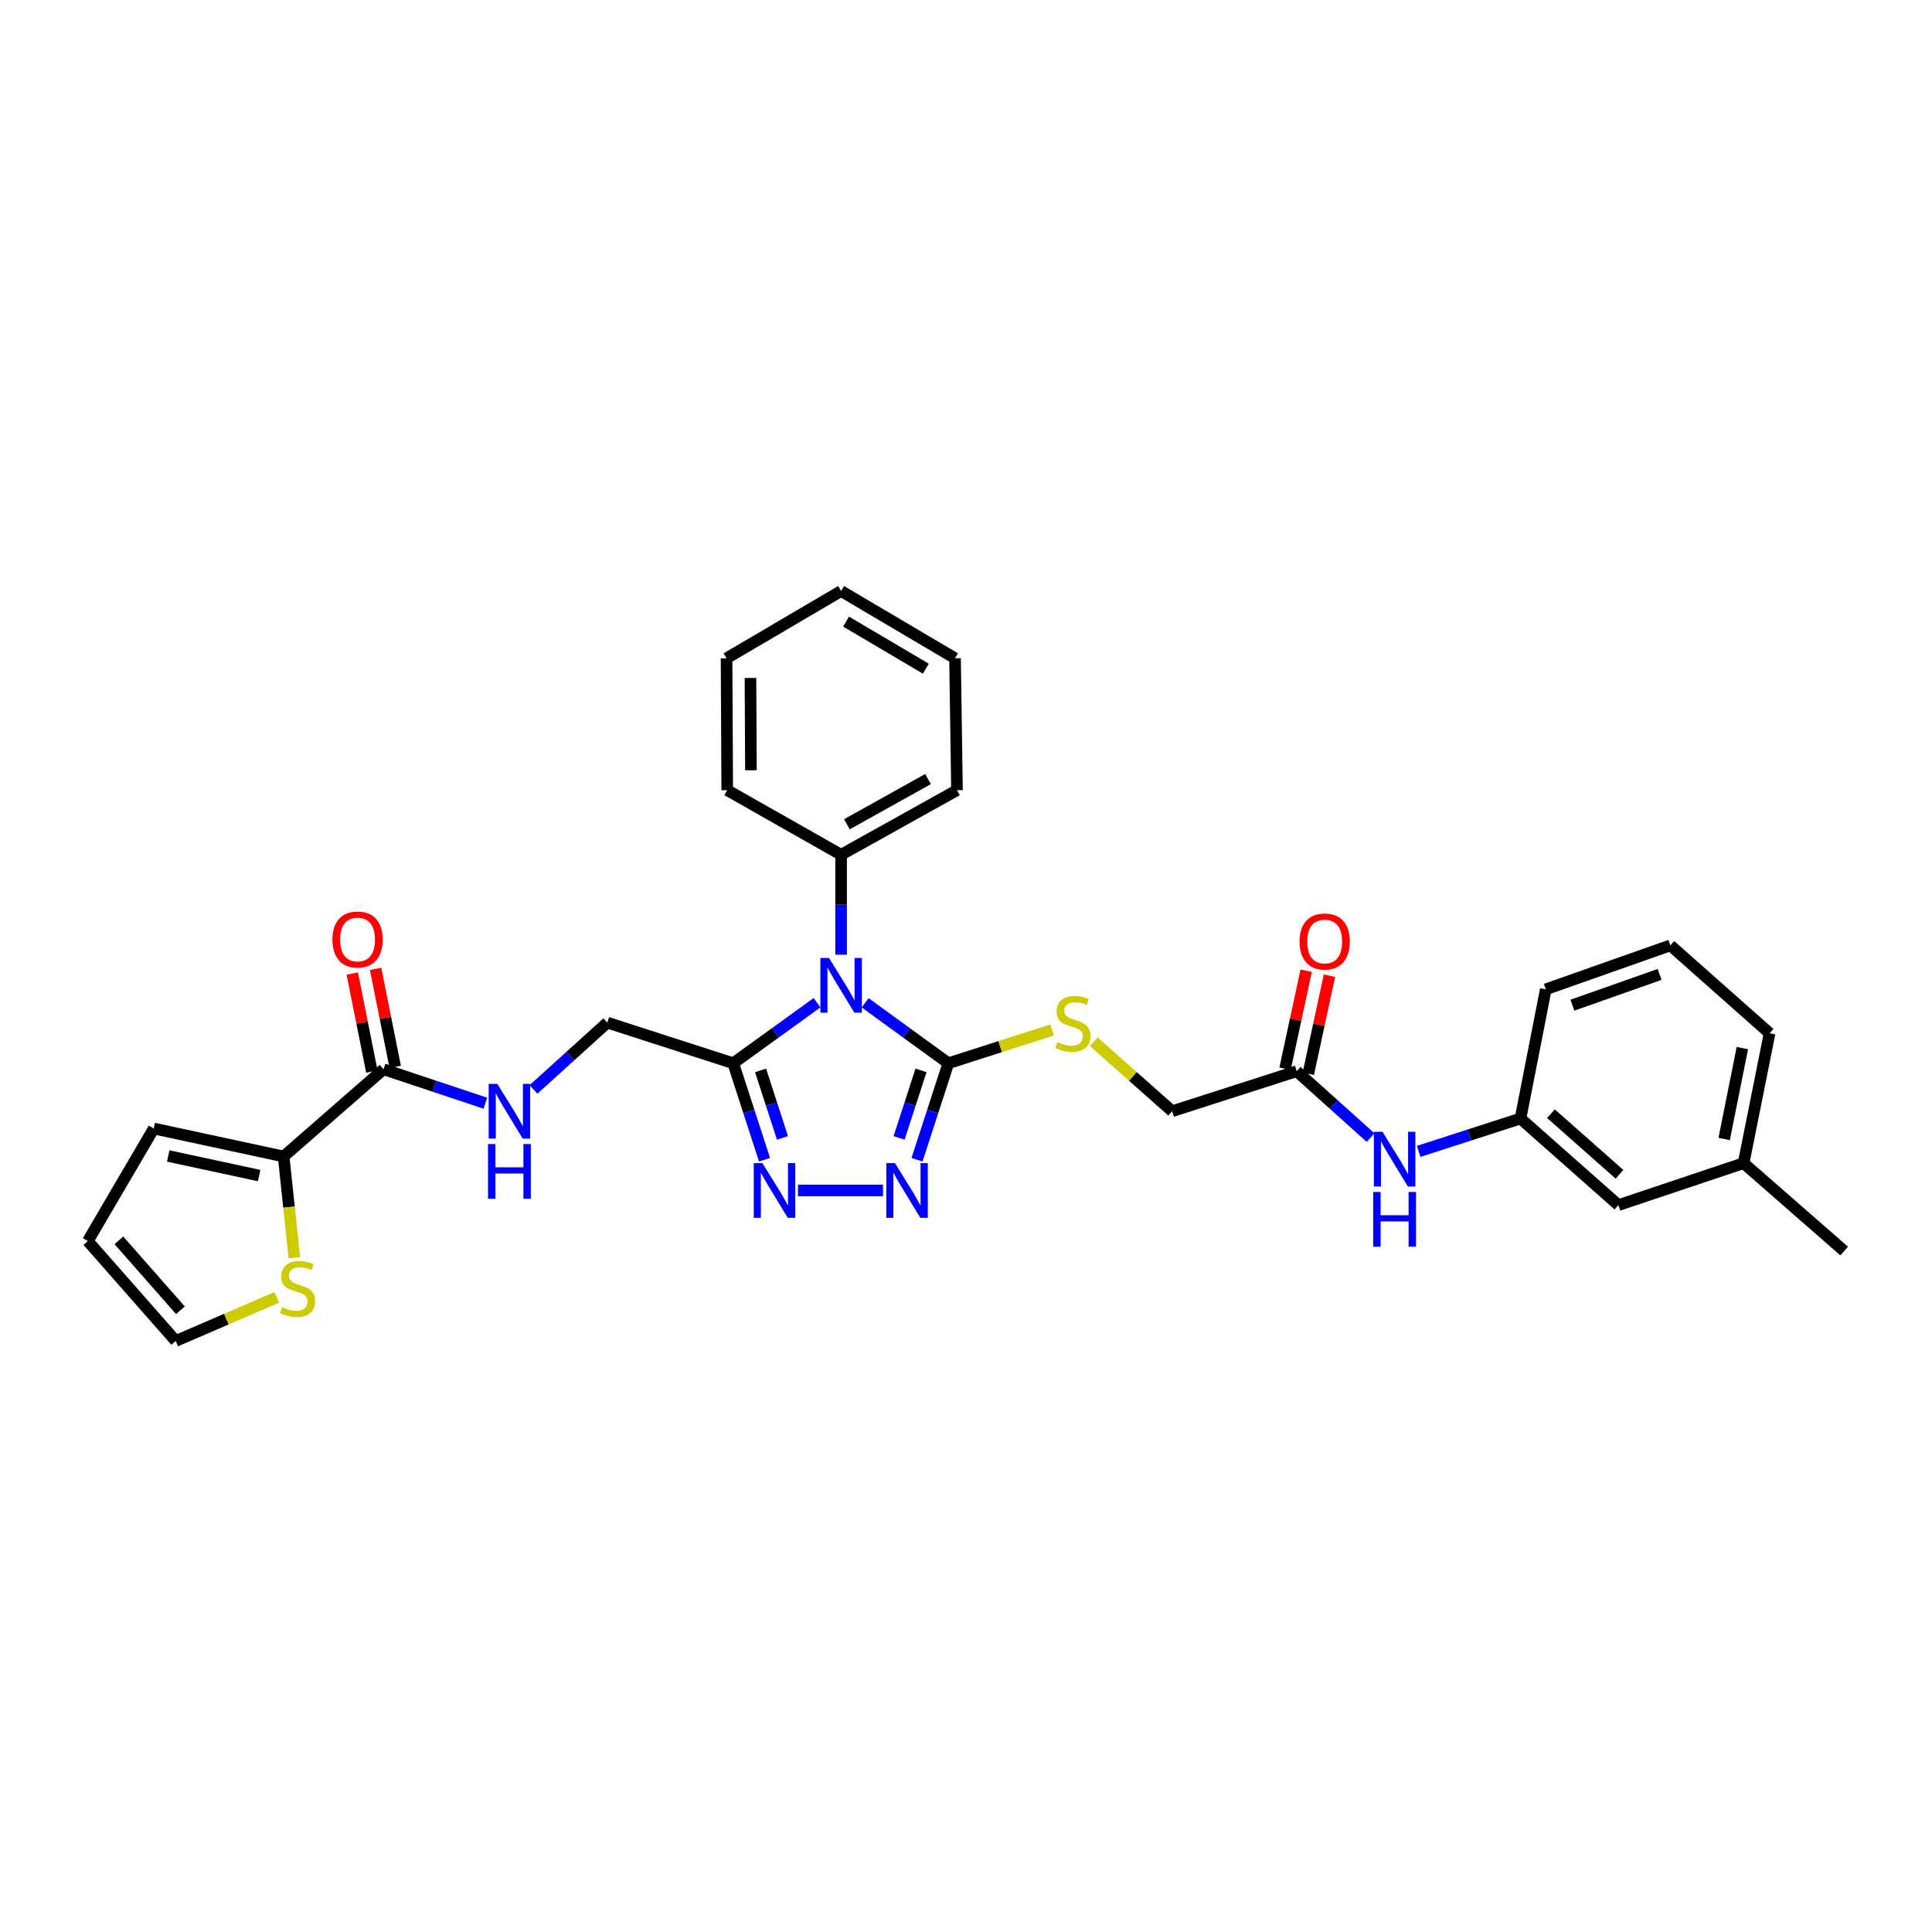 <?xml version='1.0' encoding='iso-8859-1'?>
<svg version='1.1' baseProfile='full'
              xmlns='http://www.w3.org/2000/svg'
                      xmlns:rdkit='http://www.rdkit.org/xml'
                      xmlns:xlink='http://www.w3.org/1999/xlink'
                  xml:space='preserve'
width='1000px' height='1000px' viewBox='0 0 1000 1000'>
<!-- END OF HEADER -->
<rect style='opacity:1.0;fill:#FFFFFF;stroke:none' width='1000' height='1000' x='0' y='0'> </rect>
<path class='bond-0' d='M 447.809,519.052 L 469.339,534.696' style='fill:none;fill-rule:evenodd;stroke:#0000FF;stroke-width:6px;stroke-linecap:butt;stroke-linejoin:miter;stroke-opacity:1' />
<path class='bond-0' d='M 469.339,534.696 L 490.868,550.34' style='fill:none;fill-rule:evenodd;stroke:#000000;stroke-width:6px;stroke-linecap:butt;stroke-linejoin:miter;stroke-opacity:1' />
<path class='bond-1' d='M 422.891,519.004 L 401.204,534.672' style='fill:none;fill-rule:evenodd;stroke:#0000FF;stroke-width:6px;stroke-linecap:butt;stroke-linejoin:miter;stroke-opacity:1' />
<path class='bond-1' d='M 401.204,534.672 L 379.517,550.34' style='fill:none;fill-rule:evenodd;stroke:#000000;stroke-width:6px;stroke-linecap:butt;stroke-linejoin:miter;stroke-opacity:1' />
<path class='bond-10' d='M 435.353,494.151 L 435.353,468.285' style='fill:none;fill-rule:evenodd;stroke:#0000FF;stroke-width:6px;stroke-linecap:butt;stroke-linejoin:miter;stroke-opacity:1' />
<path class='bond-10' d='M 435.353,468.285 L 435.353,442.418' style='fill:none;fill-rule:evenodd;stroke:#000000;stroke-width:6px;stroke-linecap:butt;stroke-linejoin:miter;stroke-opacity:1' />
<path class='bond-2' d='M 490.868,550.34 L 482.759,575.314' style='fill:none;fill-rule:evenodd;stroke:#000000;stroke-width:6px;stroke-linecap:butt;stroke-linejoin:miter;stroke-opacity:1' />
<path class='bond-2' d='M 482.759,575.314 L 474.65,600.287' style='fill:none;fill-rule:evenodd;stroke:#0000FF;stroke-width:6px;stroke-linecap:butt;stroke-linejoin:miter;stroke-opacity:1' />
<path class='bond-2' d='M 476.717,554.027 L 471.04,571.508' style='fill:none;fill-rule:evenodd;stroke:#000000;stroke-width:6px;stroke-linecap:butt;stroke-linejoin:miter;stroke-opacity:1' />
<path class='bond-2' d='M 471.04,571.508 L 465.364,588.99' style='fill:none;fill-rule:evenodd;stroke:#0000FF;stroke-width:6px;stroke-linecap:butt;stroke-linejoin:miter;stroke-opacity:1' />
<path class='bond-6' d='M 490.868,550.34 L 517.713,541.722' style='fill:none;fill-rule:evenodd;stroke:#000000;stroke-width:6px;stroke-linecap:butt;stroke-linejoin:miter;stroke-opacity:1' />
<path class='bond-6' d='M 517.713,541.722 L 544.558,533.105' style='fill:none;fill-rule:evenodd;stroke:#CCCC00;stroke-width:6px;stroke-linecap:butt;stroke-linejoin:miter;stroke-opacity:1' />
<path class='bond-3' d='M 379.517,550.34 L 387.621,575.314' style='fill:none;fill-rule:evenodd;stroke:#000000;stroke-width:6px;stroke-linecap:butt;stroke-linejoin:miter;stroke-opacity:1' />
<path class='bond-3' d='M 387.621,575.314 L 395.724,600.287' style='fill:none;fill-rule:evenodd;stroke:#0000FF;stroke-width:6px;stroke-linecap:butt;stroke-linejoin:miter;stroke-opacity:1' />
<path class='bond-3' d='M 393.668,554.029 L 399.34,571.511' style='fill:none;fill-rule:evenodd;stroke:#000000;stroke-width:6px;stroke-linecap:butt;stroke-linejoin:miter;stroke-opacity:1' />
<path class='bond-3' d='M 399.34,571.511 L 405.013,588.992' style='fill:none;fill-rule:evenodd;stroke:#0000FF;stroke-width:6px;stroke-linecap:butt;stroke-linejoin:miter;stroke-opacity:1' />
<path class='bond-11' d='M 379.517,550.34 L 314.343,529.305' style='fill:none;fill-rule:evenodd;stroke:#000000;stroke-width:6px;stroke-linecap:butt;stroke-linejoin:miter;stroke-opacity:1' />
<path class='bond-31' d='M 457.035,616.178 L 413.025,616.178' style='fill:none;fill-rule:evenodd;stroke:#0000FF;stroke-width:6px;stroke-linecap:butt;stroke-linejoin:miter;stroke-opacity:1' />
<path class='bond-4' d='M 198.521,553.441 L 224.869,562.227' style='fill:none;fill-rule:evenodd;stroke:#000000;stroke-width:6px;stroke-linecap:butt;stroke-linejoin:miter;stroke-opacity:1' />
<path class='bond-4' d='M 224.869,562.227 L 251.217,571.014' style='fill:none;fill-rule:evenodd;stroke:#0000FF;stroke-width:6px;stroke-linecap:butt;stroke-linejoin:miter;stroke-opacity:1' />
<path class='bond-5' d='M 198.521,553.441 L 146.805,598.592' style='fill:none;fill-rule:evenodd;stroke:#000000;stroke-width:6px;stroke-linecap:butt;stroke-linejoin:miter;stroke-opacity:1' />
<path class='bond-15' d='M 204.562,552.232 L 199.485,526.852' style='fill:none;fill-rule:evenodd;stroke:#000000;stroke-width:6px;stroke-linecap:butt;stroke-linejoin:miter;stroke-opacity:1' />
<path class='bond-15' d='M 199.485,526.852 L 194.407,501.472' style='fill:none;fill-rule:evenodd;stroke:#FF0000;stroke-width:6px;stroke-linecap:butt;stroke-linejoin:miter;stroke-opacity:1' />
<path class='bond-15' d='M 192.48,554.649 L 187.403,529.27' style='fill:none;fill-rule:evenodd;stroke:#000000;stroke-width:6px;stroke-linecap:butt;stroke-linejoin:miter;stroke-opacity:1' />
<path class='bond-15' d='M 187.403,529.27 L 182.325,503.89' style='fill:none;fill-rule:evenodd;stroke:#FF0000;stroke-width:6px;stroke-linecap:butt;stroke-linejoin:miter;stroke-opacity:1' />
<path class='bond-8' d='M 146.805,598.592 L 149.587,624.808' style='fill:none;fill-rule:evenodd;stroke:#000000;stroke-width:6px;stroke-linecap:butt;stroke-linejoin:miter;stroke-opacity:1' />
<path class='bond-8' d='M 149.587,624.808 L 152.368,651.024' style='fill:none;fill-rule:evenodd;stroke:#CCCC00;stroke-width:6px;stroke-linecap:butt;stroke-linejoin:miter;stroke-opacity:1' />
<path class='bond-13' d='M 146.805,598.592 L 79.585,584.121' style='fill:none;fill-rule:evenodd;stroke:#000000;stroke-width:6px;stroke-linecap:butt;stroke-linejoin:miter;stroke-opacity:1' />
<path class='bond-13' d='M 134.129,608.467 L 87.075,598.337' style='fill:none;fill-rule:evenodd;stroke:#000000;stroke-width:6px;stroke-linecap:butt;stroke-linejoin:miter;stroke-opacity:1' />
<path class='bond-19' d='M 566.126,539.213 L 586.415,557.19' style='fill:none;fill-rule:evenodd;stroke:#CCCC00;stroke-width:6px;stroke-linecap:butt;stroke-linejoin:miter;stroke-opacity:1' />
<path class='bond-19' d='M 586.415,557.19 L 606.704,575.168' style='fill:none;fill-rule:evenodd;stroke:#000000;stroke-width:6px;stroke-linecap:butt;stroke-linejoin:miter;stroke-opacity:1' />
<path class='bond-7' d='M 276.123,563.9 L 295.233,546.602' style='fill:none;fill-rule:evenodd;stroke:#0000FF;stroke-width:6px;stroke-linecap:butt;stroke-linejoin:miter;stroke-opacity:1' />
<path class='bond-7' d='M 295.233,546.602 L 314.343,529.305' style='fill:none;fill-rule:evenodd;stroke:#000000;stroke-width:6px;stroke-linecap:butt;stroke-linejoin:miter;stroke-opacity:1' />
<path class='bond-14' d='M 143.25,671.521 L 117.106,682.806' style='fill:none;fill-rule:evenodd;stroke:#CCCC00;stroke-width:6px;stroke-linecap:butt;stroke-linejoin:miter;stroke-opacity:1' />
<path class='bond-14' d='M 117.106,682.806 L 90.962,694.09' style='fill:none;fill-rule:evenodd;stroke:#000000;stroke-width:6px;stroke-linecap:butt;stroke-linejoin:miter;stroke-opacity:1' />
<path class='bond-9' d='M 671.166,554.461 L 606.704,575.168' style='fill:none;fill-rule:evenodd;stroke:#000000;stroke-width:6px;stroke-linecap:butt;stroke-linejoin:miter;stroke-opacity:1' />
<path class='bond-12' d='M 671.166,554.461 L 690.285,571.631' style='fill:none;fill-rule:evenodd;stroke:#000000;stroke-width:6px;stroke-linecap:butt;stroke-linejoin:miter;stroke-opacity:1' />
<path class='bond-12' d='M 690.285,571.631 L 709.405,588.801' style='fill:none;fill-rule:evenodd;stroke:#0000FF;stroke-width:6px;stroke-linecap:butt;stroke-linejoin:miter;stroke-opacity:1' />
<path class='bond-18' d='M 677.188,555.759 L 682.657,530.392' style='fill:none;fill-rule:evenodd;stroke:#000000;stroke-width:6px;stroke-linecap:butt;stroke-linejoin:miter;stroke-opacity:1' />
<path class='bond-18' d='M 682.657,530.392 L 688.126,505.025' style='fill:none;fill-rule:evenodd;stroke:#FF0000;stroke-width:6px;stroke-linecap:butt;stroke-linejoin:miter;stroke-opacity:1' />
<path class='bond-18' d='M 665.143,553.162 L 670.613,527.795' style='fill:none;fill-rule:evenodd;stroke:#000000;stroke-width:6px;stroke-linecap:butt;stroke-linejoin:miter;stroke-opacity:1' />
<path class='bond-18' d='M 670.613,527.795 L 676.082,502.428' style='fill:none;fill-rule:evenodd;stroke:#FF0000;stroke-width:6px;stroke-linecap:butt;stroke-linejoin:miter;stroke-opacity:1' />
<path class='bond-24' d='M 435.353,442.418 L 495.338,408.992' style='fill:none;fill-rule:evenodd;stroke:#000000;stroke-width:6px;stroke-linecap:butt;stroke-linejoin:miter;stroke-opacity:1' />
<path class='bond-24' d='M 438.354,426.641 L 480.343,403.243' style='fill:none;fill-rule:evenodd;stroke:#000000;stroke-width:6px;stroke-linecap:butt;stroke-linejoin:miter;stroke-opacity:1' />
<path class='bond-25' d='M 435.353,442.418 L 376.409,408.992' style='fill:none;fill-rule:evenodd;stroke:#000000;stroke-width:6px;stroke-linecap:butt;stroke-linejoin:miter;stroke-opacity:1' />
<path class='bond-17' d='M 734.299,595.956 L 760.65,587.451' style='fill:none;fill-rule:evenodd;stroke:#0000FF;stroke-width:6px;stroke-linecap:butt;stroke-linejoin:miter;stroke-opacity:1' />
<path class='bond-17' d='M 760.65,587.451 L 787.001,578.946' style='fill:none;fill-rule:evenodd;stroke:#000000;stroke-width:6px;stroke-linecap:butt;stroke-linejoin:miter;stroke-opacity:1' />
<path class='bond-16' d='M 79.585,584.121 L 45.455,642.388' style='fill:none;fill-rule:evenodd;stroke:#000000;stroke-width:6px;stroke-linecap:butt;stroke-linejoin:miter;stroke-opacity:1' />
<path class='bond-33' d='M 90.962,694.09 L 45.455,642.388' style='fill:none;fill-rule:evenodd;stroke:#000000;stroke-width:6px;stroke-linecap:butt;stroke-linejoin:miter;stroke-opacity:1' />
<path class='bond-33' d='M 93.385,678.194 L 61.53,642.003' style='fill:none;fill-rule:evenodd;stroke:#000000;stroke-width:6px;stroke-linecap:butt;stroke-linejoin:miter;stroke-opacity:1' />
<path class='bond-20' d='M 787.001,578.946 L 837.683,623.762' style='fill:none;fill-rule:evenodd;stroke:#000000;stroke-width:6px;stroke-linecap:butt;stroke-linejoin:miter;stroke-opacity:1' />
<path class='bond-20' d='M 802.765,576.438 L 838.243,607.809' style='fill:none;fill-rule:evenodd;stroke:#000000;stroke-width:6px;stroke-linecap:butt;stroke-linejoin:miter;stroke-opacity:1' />
<path class='bond-23' d='M 787.001,578.946 L 800.103,512.075' style='fill:none;fill-rule:evenodd;stroke:#000000;stroke-width:6px;stroke-linecap:butt;stroke-linejoin:miter;stroke-opacity:1' />
<path class='bond-21' d='M 837.683,623.762 L 902.487,602.049' style='fill:none;fill-rule:evenodd;stroke:#000000;stroke-width:6px;stroke-linecap:butt;stroke-linejoin:miter;stroke-opacity:1' />
<path class='bond-27' d='M 902.487,602.049 L 954.545,647.543' style='fill:none;fill-rule:evenodd;stroke:#000000;stroke-width:6px;stroke-linecap:butt;stroke-linejoin:miter;stroke-opacity:1' />
<path class='bond-34' d='M 902.487,602.049 L 915.938,534.829' style='fill:none;fill-rule:evenodd;stroke:#000000;stroke-width:6px;stroke-linecap:butt;stroke-linejoin:miter;stroke-opacity:1' />
<path class='bond-34' d='M 892.423,589.548 L 901.839,542.494' style='fill:none;fill-rule:evenodd;stroke:#000000;stroke-width:6px;stroke-linecap:butt;stroke-linejoin:miter;stroke-opacity:1' />
<path class='bond-22' d='M 864.578,489.321 L 800.103,512.075' style='fill:none;fill-rule:evenodd;stroke:#000000;stroke-width:6px;stroke-linecap:butt;stroke-linejoin:miter;stroke-opacity:1' />
<path class='bond-22' d='M 859.007,504.354 L 813.875,520.281' style='fill:none;fill-rule:evenodd;stroke:#000000;stroke-width:6px;stroke-linecap:butt;stroke-linejoin:miter;stroke-opacity:1' />
<path class='bond-26' d='M 864.578,489.321 L 915.938,534.829' style='fill:none;fill-rule:evenodd;stroke:#000000;stroke-width:6px;stroke-linecap:butt;stroke-linejoin:miter;stroke-opacity:1' />
<path class='bond-29' d='M 495.338,408.992 L 494.318,340.725' style='fill:none;fill-rule:evenodd;stroke:#000000;stroke-width:6px;stroke-linecap:butt;stroke-linejoin:miter;stroke-opacity:1' />
<path class='bond-28' d='M 376.409,408.992 L 376.067,340.725' style='fill:none;fill-rule:evenodd;stroke:#000000;stroke-width:6px;stroke-linecap:butt;stroke-linejoin:miter;stroke-opacity:1' />
<path class='bond-28' d='M 388.679,398.69 L 388.439,350.903' style='fill:none;fill-rule:evenodd;stroke:#000000;stroke-width:6px;stroke-linecap:butt;stroke-linejoin:miter;stroke-opacity:1' />
<path class='bond-30' d='M 376.067,340.725 L 435.353,305.91' style='fill:none;fill-rule:evenodd;stroke:#000000;stroke-width:6px;stroke-linecap:butt;stroke-linejoin:miter;stroke-opacity:1' />
<path class='bond-32' d='M 494.318,340.725 L 435.353,305.91' style='fill:none;fill-rule:evenodd;stroke:#000000;stroke-width:6px;stroke-linecap:butt;stroke-linejoin:miter;stroke-opacity:1' />
<path class='bond-32' d='M 479.209,346.112 L 437.934,321.742' style='fill:none;fill-rule:evenodd;stroke:#000000;stroke-width:6px;stroke-linecap:butt;stroke-linejoin:miter;stroke-opacity:1' />
<path  class='atom-0' d='M 429.093 495.841
L 438.373 510.841
Q 439.293 512.321, 440.773 515.001
Q 442.253 517.681, 442.333 517.841
L 442.333 495.841
L 446.093 495.841
L 446.093 524.161
L 442.213 524.161
L 432.253 507.761
Q 431.093 505.841, 429.853 503.641
Q 428.653 501.441, 428.293 500.761
L 428.293 524.161
L 424.613 524.161
L 424.613 495.841
L 429.093 495.841
' fill='#0000FF'/>
<path  class='atom-3' d='M 463.231 602.018
L 472.511 617.018
Q 473.431 618.498, 474.911 621.178
Q 476.391 623.858, 476.471 624.018
L 476.471 602.018
L 480.231 602.018
L 480.231 630.338
L 476.351 630.338
L 466.391 613.938
Q 465.231 612.018, 463.991 609.818
Q 462.791 607.618, 462.431 606.938
L 462.431 630.338
L 458.751 630.338
L 458.751 602.018
L 463.231 602.018
' fill='#0000FF'/>
<path  class='atom-4' d='M 394.621 602.018
L 403.901 617.018
Q 404.821 618.498, 406.301 621.178
Q 407.781 623.858, 407.861 624.018
L 407.861 602.018
L 411.621 602.018
L 411.621 630.338
L 407.741 630.338
L 397.781 613.938
Q 396.621 612.018, 395.381 609.818
Q 394.181 607.618, 393.821 606.938
L 393.821 630.338
L 390.141 630.338
L 390.141 602.018
L 394.621 602.018
' fill='#0000FF'/>
<path  class='atom-7' d='M 547.33 539.367
Q 547.65 539.487, 548.97 540.047
Q 550.29 540.607, 551.73 540.967
Q 553.21 541.287, 554.65 541.287
Q 557.33 541.287, 558.89 540.007
Q 560.45 538.687, 560.45 536.407
Q 560.45 534.847, 559.65 533.887
Q 558.89 532.927, 557.69 532.407
Q 556.49 531.887, 554.49 531.287
Q 551.97 530.527, 550.45 529.807
Q 548.97 529.087, 547.89 527.567
Q 546.85 526.047, 546.85 523.487
Q 546.85 519.927, 549.25 517.727
Q 551.69 515.527, 556.49 515.527
Q 559.77 515.527, 563.49 517.087
L 562.57 520.167
Q 559.17 518.767, 556.61 518.767
Q 553.85 518.767, 552.33 519.927
Q 550.81 521.047, 550.85 523.007
Q 550.85 524.527, 551.61 525.447
Q 552.41 526.367, 553.53 526.887
Q 554.69 527.407, 556.61 528.007
Q 559.17 528.807, 560.69 529.607
Q 562.21 530.407, 563.29 532.047
Q 564.41 533.647, 564.41 536.407
Q 564.41 540.327, 561.77 542.447
Q 559.17 544.527, 554.81 544.527
Q 552.29 544.527, 550.37 543.967
Q 548.49 543.447, 546.25 542.527
L 547.33 539.367
' fill='#CCCC00'/>
<path  class='atom-8' d='M 257.414 561.008
L 266.694 576.008
Q 267.614 577.488, 269.094 580.168
Q 270.574 582.848, 270.654 583.008
L 270.654 561.008
L 274.414 561.008
L 274.414 589.328
L 270.534 589.328
L 260.574 572.928
Q 259.414 571.008, 258.174 568.808
Q 256.974 566.608, 256.614 565.928
L 256.614 589.328
L 252.934 589.328
L 252.934 561.008
L 257.414 561.008
' fill='#0000FF'/>
<path  class='atom-8' d='M 252.594 592.16
L 256.434 592.16
L 256.434 604.2
L 270.914 604.2
L 270.914 592.16
L 274.754 592.16
L 274.754 620.48
L 270.914 620.48
L 270.914 607.4
L 256.434 607.4
L 256.434 620.48
L 252.594 620.48
L 252.594 592.16
' fill='#0000FF'/>
<path  class='atom-9' d='M 146.048 676.58
Q 146.368 676.7, 147.688 677.26
Q 149.008 677.82, 150.448 678.18
Q 151.928 678.5, 153.368 678.5
Q 156.048 678.5, 157.608 677.22
Q 159.168 675.9, 159.168 673.62
Q 159.168 672.06, 158.368 671.1
Q 157.608 670.14, 156.408 669.62
Q 155.208 669.1, 153.208 668.5
Q 150.688 667.74, 149.168 667.02
Q 147.688 666.3, 146.608 664.78
Q 145.568 663.26, 145.568 660.7
Q 145.568 657.14, 147.968 654.94
Q 150.408 652.74, 155.208 652.74
Q 158.488 652.74, 162.208 654.3
L 161.288 657.38
Q 157.888 655.98, 155.328 655.98
Q 152.568 655.98, 151.048 657.14
Q 149.528 658.26, 149.568 660.22
Q 149.568 661.74, 150.328 662.66
Q 151.128 663.58, 152.248 664.1
Q 153.408 664.62, 155.328 665.22
Q 157.888 666.02, 159.408 666.82
Q 160.928 667.62, 162.008 669.26
Q 163.128 670.86, 163.128 673.62
Q 163.128 677.54, 160.488 679.66
Q 157.888 681.74, 153.528 681.74
Q 151.008 681.74, 149.088 681.18
Q 147.208 680.66, 144.968 679.74
L 146.048 676.58
' fill='#CCCC00'/>
<path  class='atom-13' d='M 715.588 585.815
L 724.868 600.815
Q 725.788 602.295, 727.268 604.975
Q 728.748 607.655, 728.828 607.815
L 728.828 585.815
L 732.588 585.815
L 732.588 614.135
L 728.708 614.135
L 718.748 597.735
Q 717.588 595.815, 716.348 593.615
Q 715.148 591.415, 714.788 590.735
L 714.788 614.135
L 711.108 614.135
L 711.108 585.815
L 715.588 585.815
' fill='#0000FF'/>
<path  class='atom-13' d='M 710.768 616.967
L 714.608 616.967
L 714.608 629.007
L 729.088 629.007
L 729.088 616.967
L 732.928 616.967
L 732.928 645.287
L 729.088 645.287
L 729.088 632.207
L 714.608 632.207
L 714.608 645.287
L 710.768 645.287
L 710.768 616.967
' fill='#0000FF'/>
<path  class='atom-16' d='M 172.07 486.287
Q 172.07 479.487, 175.43 475.687
Q 178.79 471.887, 185.07 471.887
Q 191.35 471.887, 194.71 475.687
Q 198.07 479.487, 198.07 486.287
Q 198.07 493.167, 194.67 497.087
Q 191.27 500.967, 185.07 500.967
Q 178.83 500.967, 175.43 497.087
Q 172.07 493.207, 172.07 486.287
M 185.07 497.767
Q 189.39 497.767, 191.71 494.887
Q 194.07 491.967, 194.07 486.287
Q 194.07 480.727, 191.71 477.927
Q 189.39 475.087, 185.07 475.087
Q 180.75 475.087, 178.39 477.887
Q 176.07 480.687, 176.07 486.287
Q 176.07 492.007, 178.39 494.887
Q 180.75 497.767, 185.07 497.767
' fill='#FF0000'/>
<path  class='atom-19' d='M 672.657 487.327
Q 672.657 480.527, 676.017 476.727
Q 679.377 472.927, 685.657 472.927
Q 691.937 472.927, 695.297 476.727
Q 698.657 480.527, 698.657 487.327
Q 698.657 494.207, 695.257 498.127
Q 691.857 502.007, 685.657 502.007
Q 679.417 502.007, 676.017 498.127
Q 672.657 494.247, 672.657 487.327
M 685.657 498.807
Q 689.977 498.807, 692.297 495.927
Q 694.657 493.007, 694.657 487.327
Q 694.657 481.767, 692.297 478.967
Q 689.977 476.127, 685.657 476.127
Q 681.337 476.127, 678.977 478.927
Q 676.657 481.727, 676.657 487.327
Q 676.657 493.047, 678.977 495.927
Q 681.337 498.807, 685.657 498.807
' fill='#FF0000'/>
</svg>
